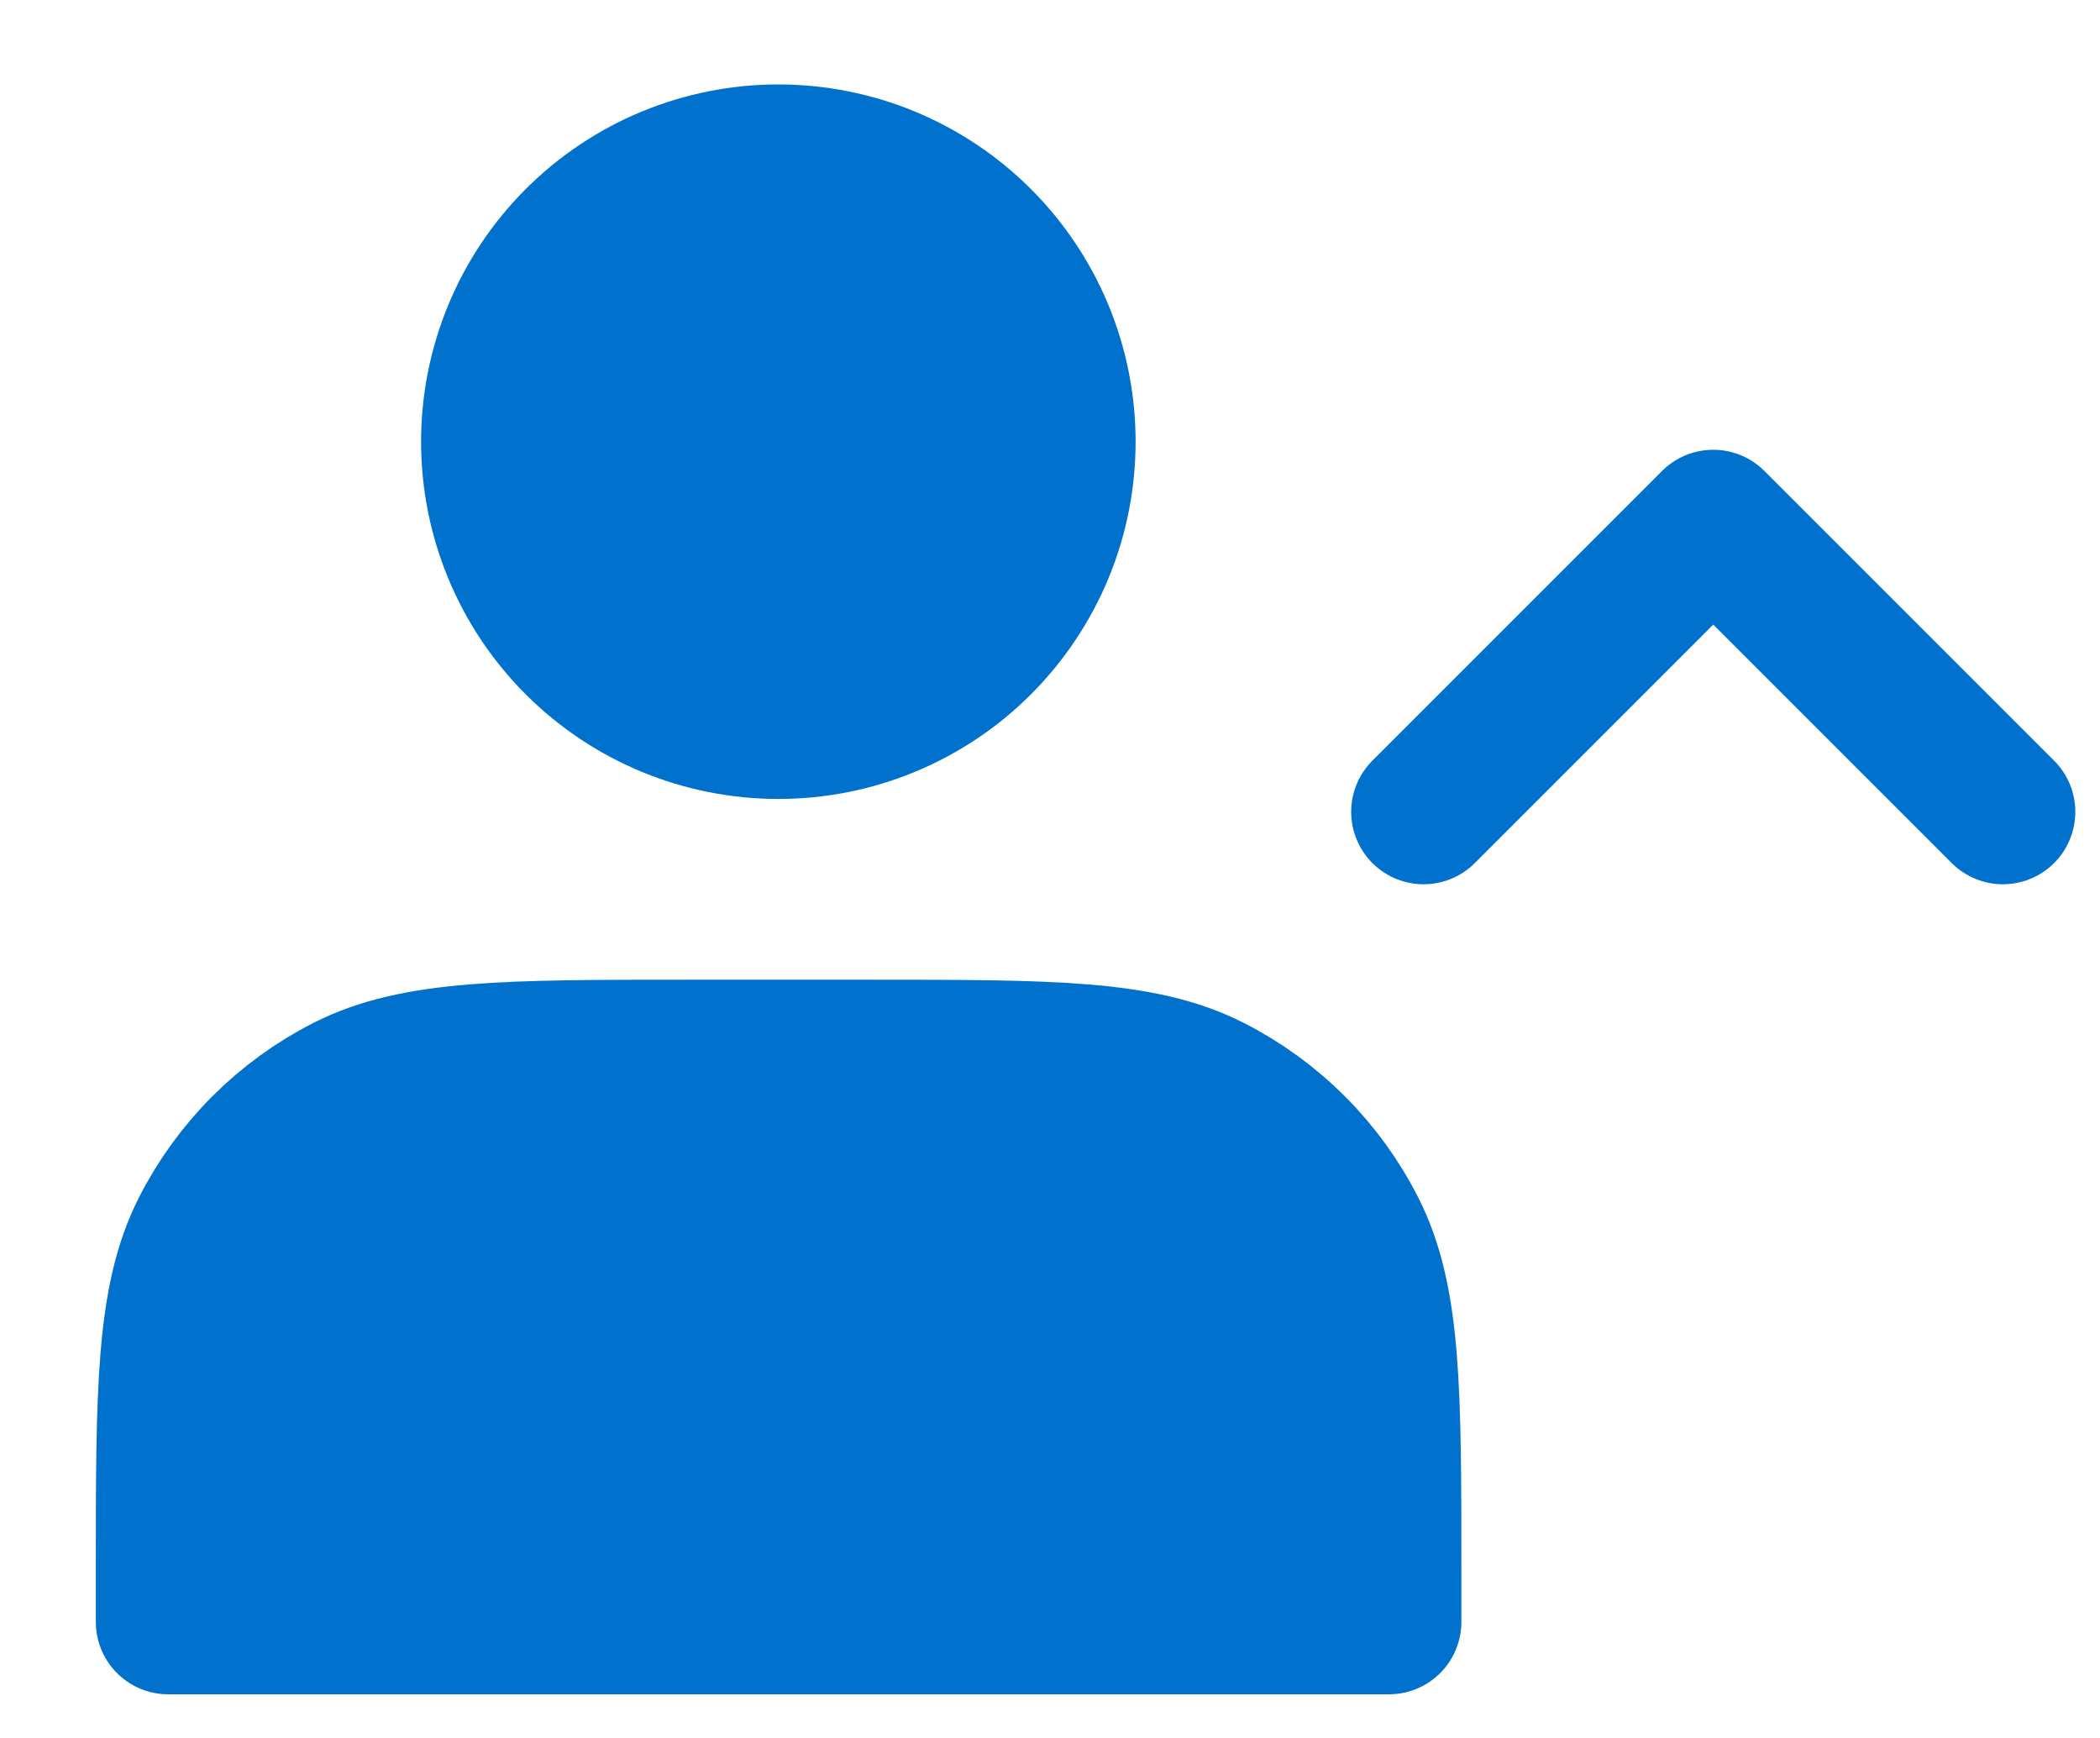 <svg width="29" height="24" viewBox="0 0 29 24" fill="none" xmlns="http://www.w3.org/2000/svg">
<g clip-path="url(#clip0_1346_8353)">
<path d="M10.749 10.033C11.265 10.033 11.777 9.932 12.254 9.734C12.731 9.536 13.165 9.247 13.53 8.881C13.895 8.516 14.185 8.082 14.383 7.605C14.581 7.128 14.682 6.616 14.682 6.1C14.682 5.583 14.581 5.072 14.383 4.594C14.185 4.117 13.895 3.683 13.53 3.318C13.165 2.953 12.731 2.663 12.254 2.465C11.777 2.268 11.265 2.166 10.749 2.166C9.705 2.166 8.705 2.58 7.967 3.318C7.229 4.056 6.815 5.056 6.815 6.1C6.815 7.143 7.229 8.144 7.967 8.881C8.705 9.619 9.705 10.033 10.749 10.033Z" fill="#0072CE" stroke="#0072CE" stroke-width="2" stroke-linecap="round" stroke-linejoin="round"/>
<path d="M19.659 11.211L23.659 7.211L27.659 11.211" stroke="#0072CE" stroke-width="2" stroke-linecap="round" stroke-linejoin="round"/>
<path d="M2.323 21.722V22.397H19.181V21.722C19.181 19.205 19.181 17.946 18.691 16.984C18.26 16.138 17.573 15.45 16.727 15.019C15.765 14.529 14.506 14.529 11.988 14.529H9.516C6.998 14.529 5.739 14.529 4.777 15.019C3.932 15.45 3.244 16.138 2.813 16.984C2.323 17.946 2.323 19.205 2.323 21.722Z" fill="#0072CE" stroke="#0072CE" stroke-width="2" stroke-linecap="round" stroke-linejoin="round"/>
</g>
<defs>
<clipPath id="clip0_1346_8353">
<rect width="28" height="24" fill="white" transform="translate(0.667)"/>
</clipPath>
</defs>
</svg>
